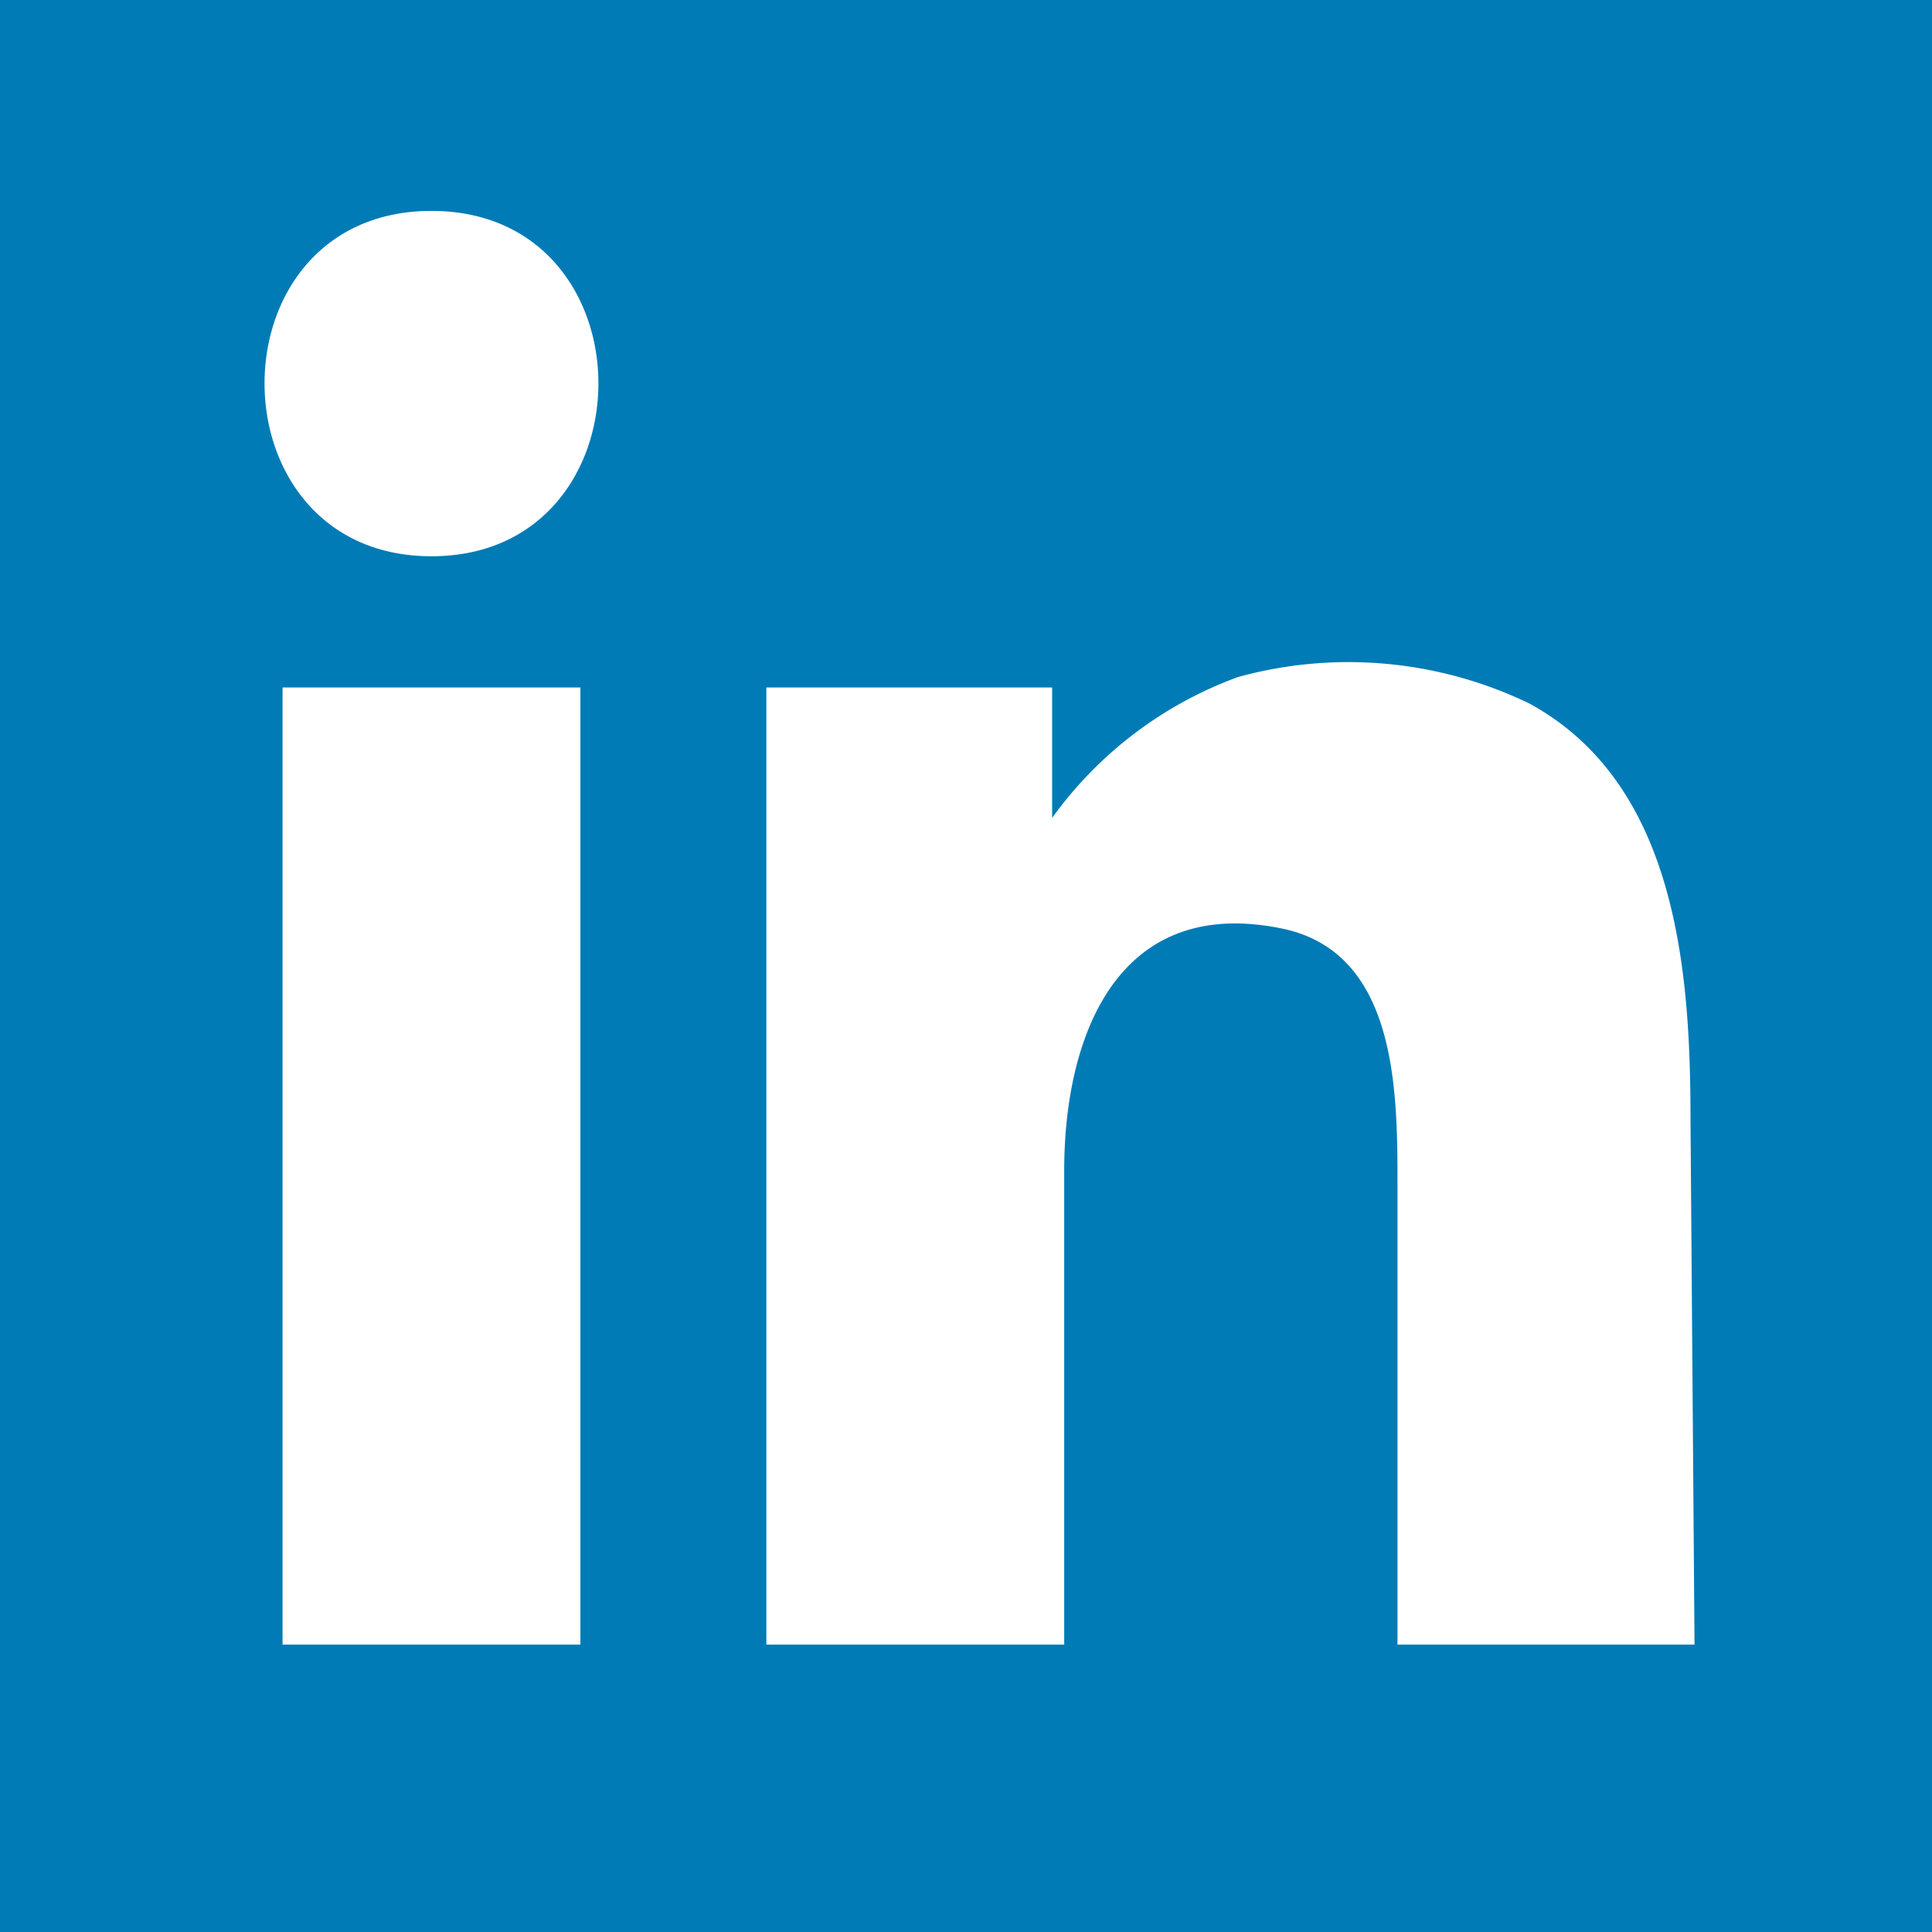 <svg id="linkedin" xmlns="http://www.w3.org/2000/svg" viewBox="0 0 24 24"><title>Artboard 1</title><rect width="24" height="24" style="fill:#fff"/><path d="M0,0V24H24V0ZM7.21,20.43H3.51V8.54h3.7ZM5.36,6.91c-2.76,0-2.77-4.29,0-4.29S8.12,6.91,5.36,6.91ZM21.05,20.43H17.36V14.72c0-1.15,0-2.87-1.41-3.18-2.06-.44-2.73,1.32-2.73,3v5.89H9.52V8.54h3.55v1.62a4.93,4.93,0,0,1,2.31-1.75A5.17,5.17,0,0,1,19,8.74c1.83,1,2,3.32,2,5.16Z" style="fill:#007bb6"/></svg>